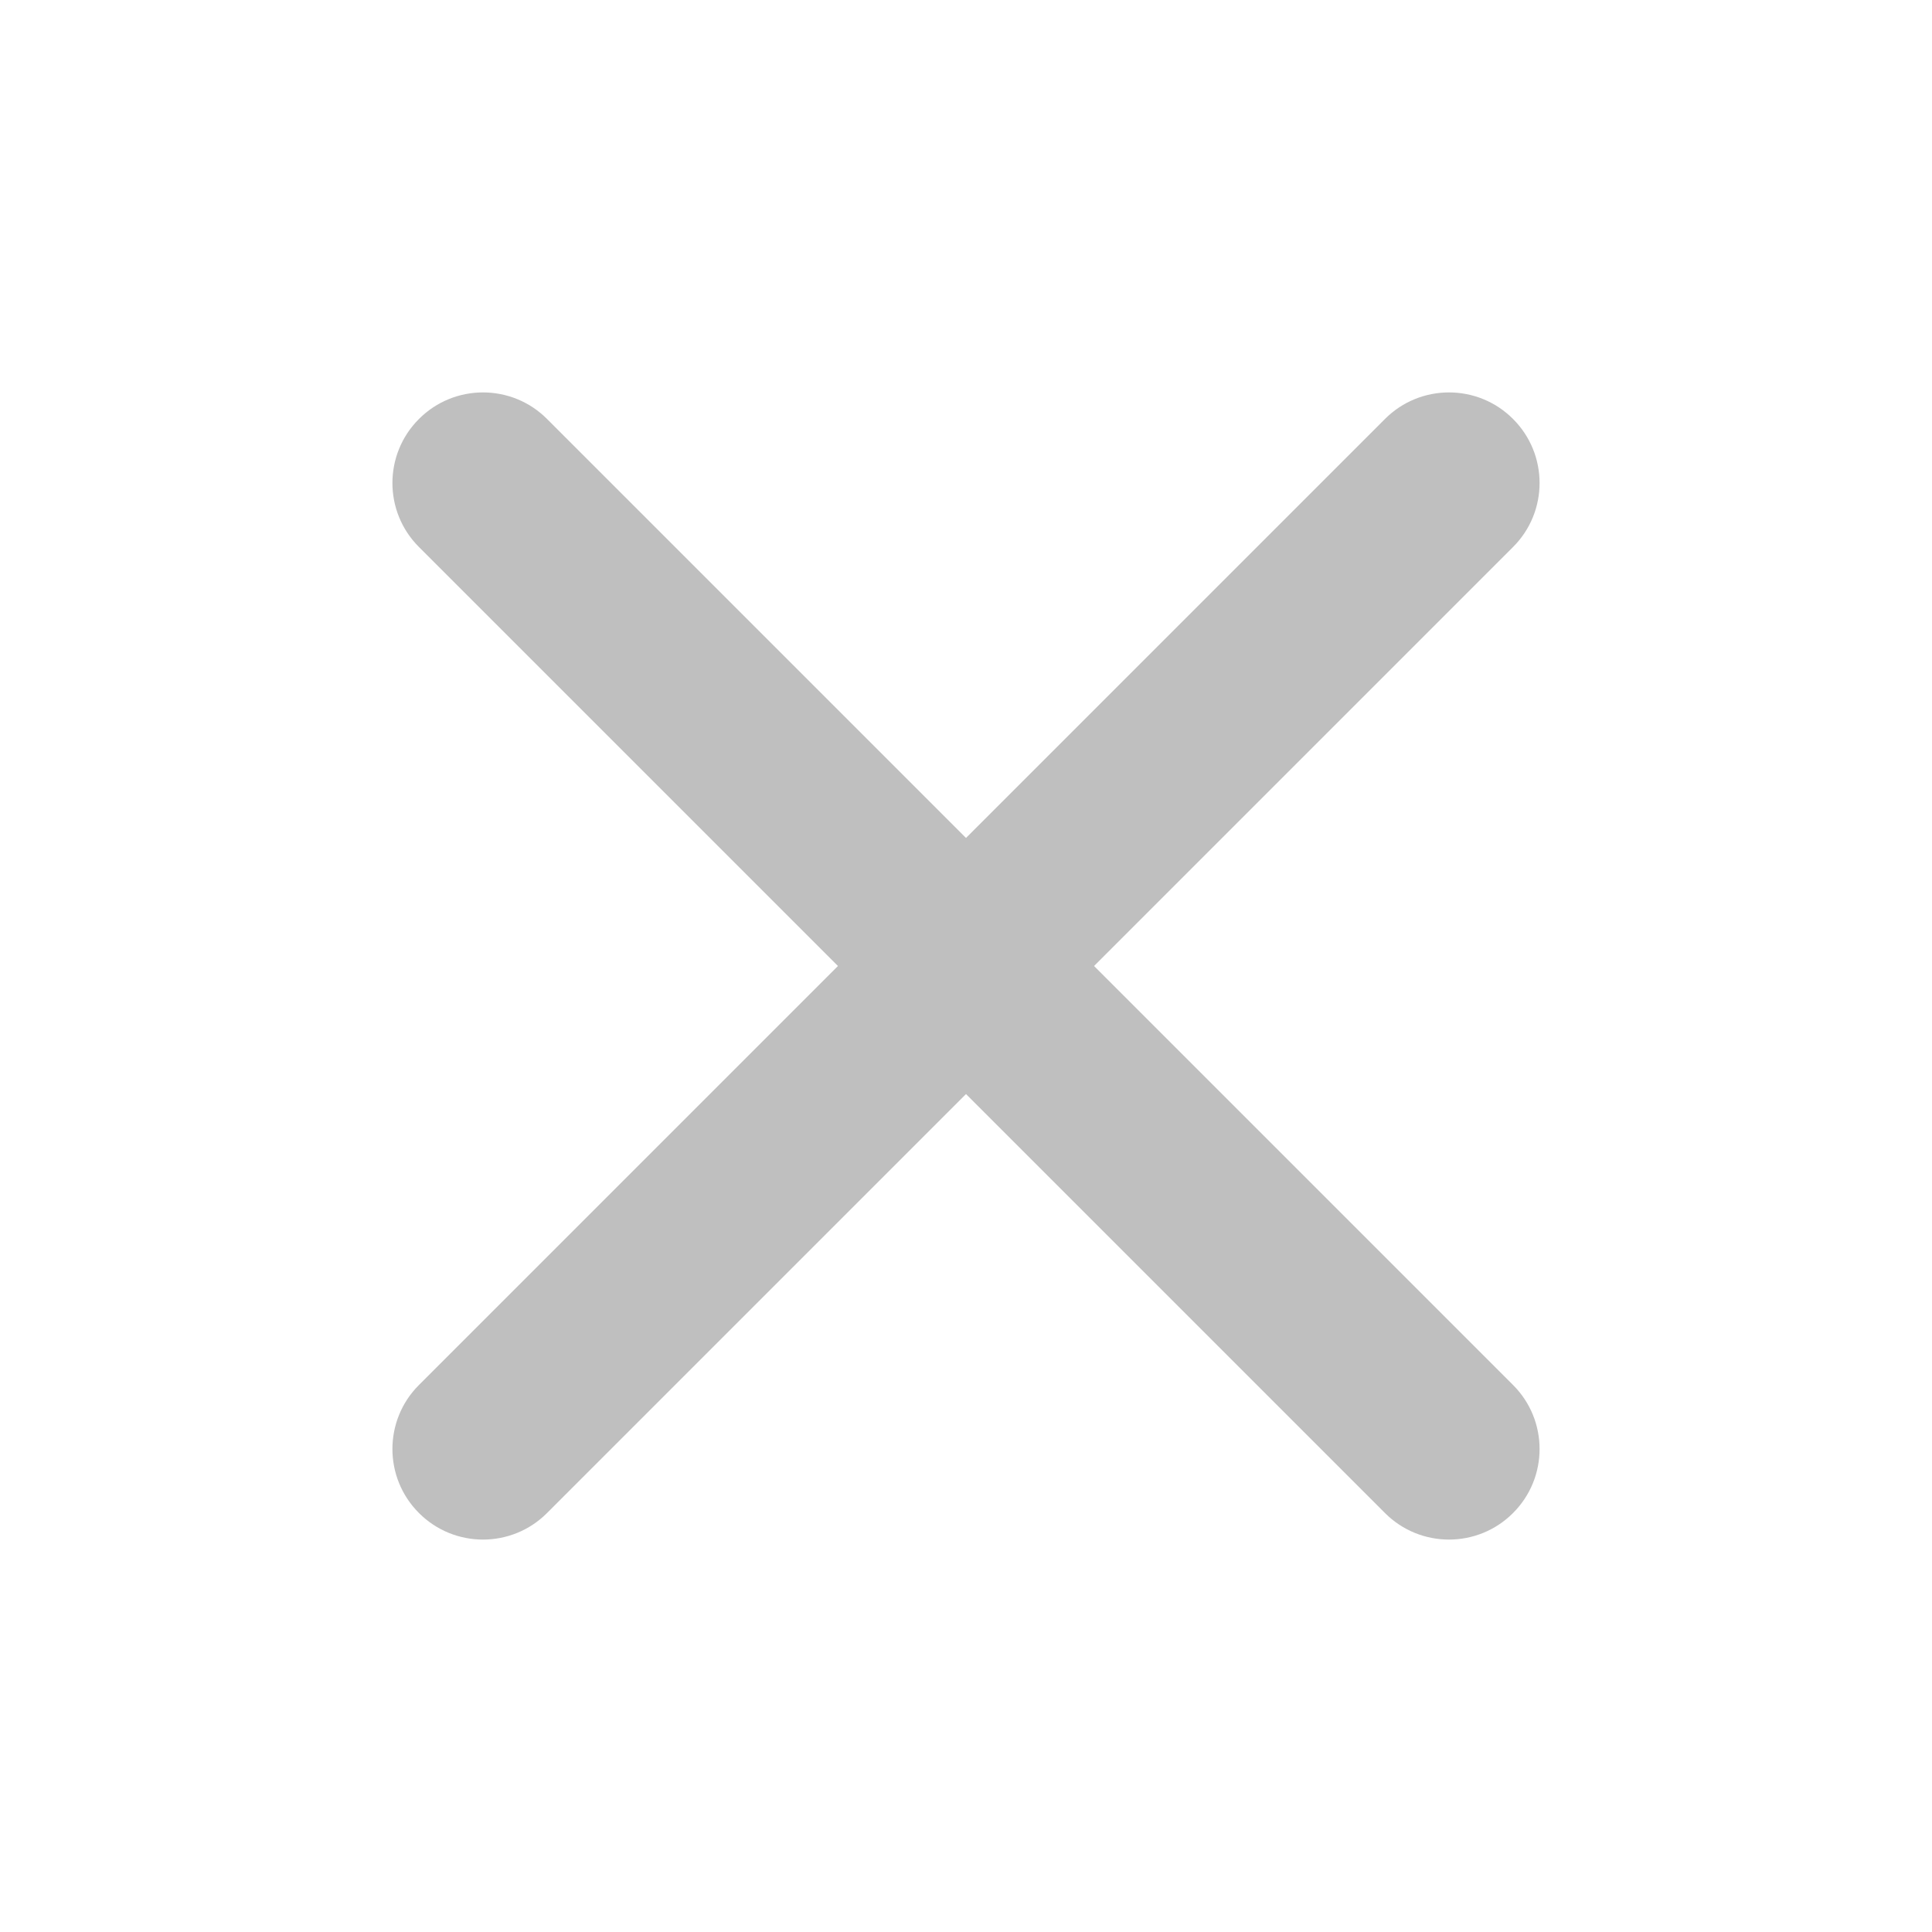 <?xml version="1.0" encoding="UTF-8"?> <svg xmlns="http://www.w3.org/2000/svg" width="28" height="28" viewBox="0 0 28 28" fill="none"><path fill-rule="evenodd" clip-rule="evenodd" d="M6.072 6.072C6.584 5.559 7.416 5.559 7.928 6.072L14 12.144L20.072 6.072C20.584 5.559 21.416 5.559 21.928 6.072C22.441 6.584 22.441 7.416 21.928 7.928L15.856 14L21.928 20.072C22.441 20.584 22.441 21.416 21.928 21.928C21.416 22.441 20.584 22.441 20.072 21.928L14 15.856L7.928 21.928C7.416 22.441 6.584 22.441 6.072 21.928C5.559 21.416 5.559 20.584 6.072 20.072L12.144 14L6.072 7.928C5.559 7.416 5.559 6.584 6.072 6.072Z" fill="black" fill-opacity="0.25"></path></svg> 